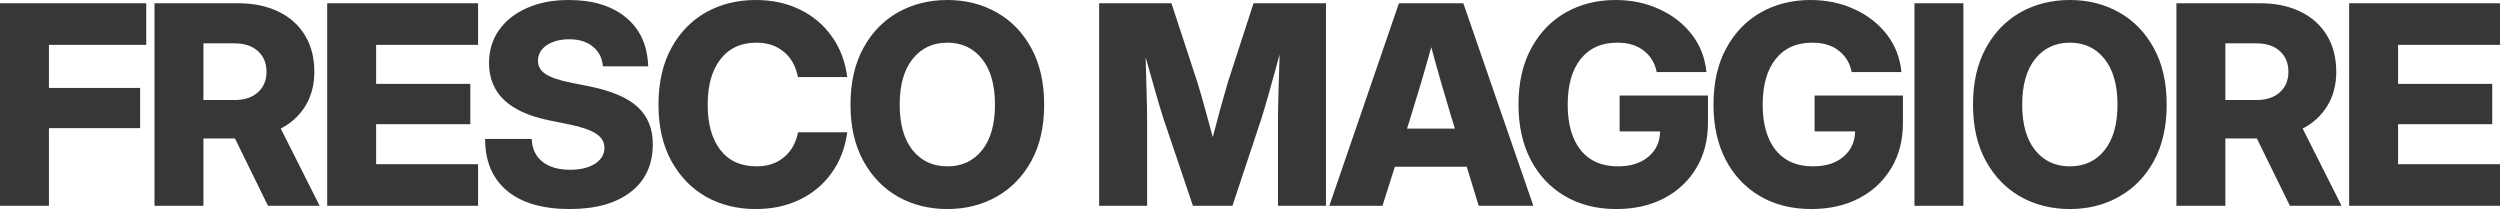 <svg width="1344" height="113" viewBox="0 0 1344 113" fill="none" xmlns="http://www.w3.org/2000/svg">
<path d="M305.722 0C318.776 0 329.079 3.167 336.629 9.499C344.179 15.783 348.125 24.502 348.466 35.656H324.135C323.745 31.175 321.942 27.643 318.728 25.061C315.513 22.431 311.299 21.116 306.087 21.116C301.119 21.116 297.051 22.188 293.885 24.331C290.767 26.474 289.209 29.251 289.209 32.661C289.209 35.632 290.573 38.019 293.301 39.821C296.077 41.624 300.583 43.158 306.818 44.425L316.39 46.324C328.47 48.711 337.239 52.413 342.694 57.431C348.199 62.399 350.95 69.097 350.95 77.524C350.95 88.484 347.004 97.033 339.113 103.171C331.222 109.308 320.262 112.377 306.233 112.377C291.718 112.377 280.514 109.113 272.623 102.586C264.732 96.01 260.786 86.706 260.786 74.675H285.848C286.043 79.887 287.942 83.954 291.547 86.877C295.2 89.8 300.169 91.261 306.453 91.261C312.006 91.261 316.463 90.189 319.824 88.046C323.234 85.854 324.938 82.98 324.938 79.424C324.938 76.355 323.453 73.846 320.481 71.897C317.559 69.949 312.809 68.294 306.233 66.93L295.055 64.664C273.622 60.28 262.904 50.027 262.904 33.903C262.904 27.181 264.682 21.287 268.238 16.221C271.843 11.106 276.86 7.136 283.29 4.311C289.72 1.437 297.197 3.65272e-05 305.722 0ZM406.313 0C415.179 3.62336e-05 423.119 1.729 430.133 5.188C437.147 8.597 442.846 13.42 447.23 19.655C451.663 25.841 454.416 33.099 455.487 41.429H428.964C427.844 35.584 425.311 31.054 421.365 27.839C417.468 24.575 412.597 22.943 406.752 22.943C398.374 22.943 391.894 25.915 387.315 31.857C382.737 37.752 380.447 45.886 380.447 56.262C380.447 66.588 382.713 74.699 387.243 80.593C391.822 86.487 398.325 89.434 406.752 89.434C412.597 89.433 417.468 87.826 421.365 84.611C425.311 81.396 427.868 76.89 429.037 71.094H455.487C454.367 79.423 451.59 86.682 447.157 92.868C442.773 99.054 437.074 103.853 430.06 107.263C423.094 110.672 415.179 112.377 406.313 112.377C396.328 112.377 387.389 110.16 379.498 105.728C371.656 101.246 365.444 94.817 360.865 86.439C356.286 78.06 353.997 68.001 353.997 56.262C353.997 44.425 356.286 34.317 360.865 25.939C365.444 17.512 371.656 11.082 379.498 6.649C387.389 2.217 396.328 0 406.313 0ZM509.319 0C519.11 0 527.928 2.217 535.771 6.649C543.661 11.082 549.897 17.512 554.476 25.939C559.054 34.317 561.344 44.425 561.344 56.262C561.344 68.05 559.054 78.133 554.476 86.512C549.897 94.89 543.661 101.295 535.771 105.728C527.928 110.16 519.11 112.377 509.319 112.377C499.48 112.377 490.615 110.16 482.724 105.728C474.881 101.246 468.67 94.817 464.091 86.439C459.512 78.06 457.223 68.001 457.223 56.262C457.223 44.425 459.512 34.317 464.091 25.939C468.67 17.511 474.881 11.082 482.724 6.649C490.615 2.217 499.48 6.45732e-05 509.319 0ZM868.508 0C877.081 4.12412e-05 884.899 1.632 891.962 4.896C899.074 8.11 904.895 12.616 909.425 18.413C913.955 24.21 916.61 30.98 917.39 38.726H890.646C889.672 33.903 887.358 30.079 883.705 27.254C880.1 24.38 875.351 22.943 869.457 22.943C860.981 22.943 854.406 25.89 849.729 31.784C845.102 37.63 842.788 45.789 842.788 56.262C842.788 66.735 845.126 74.894 849.803 80.739C854.528 86.536 861.177 89.434 869.75 89.434C876.667 89.433 882.146 87.704 886.189 84.246C890.281 80.788 892.376 76.258 892.474 70.656H870.699V51.366H918.193V66.126C918.193 75.332 916.098 83.418 911.909 90.384C907.769 97.301 901.997 102.708 894.593 106.604C887.189 110.453 878.64 112.377 868.946 112.377C858.425 112.377 849.217 110.063 841.326 105.436C833.435 100.808 827.298 94.305 822.914 85.927C818.53 77.5 816.338 67.611 816.338 56.262C816.338 44.425 818.627 34.317 823.206 25.939C827.785 17.512 833.996 11.082 841.838 6.649C849.729 2.217 858.619 0 868.508 0ZM973.338 0C981.911 0 989.73 1.632 996.793 4.896C1003.9 8.11 1009.73 12.617 1014.26 18.413C1018.79 24.21 1021.44 30.981 1022.22 38.726H995.478C994.503 33.903 992.189 30.079 988.536 27.254C984.932 24.38 980.182 22.943 974.288 22.943C965.812 22.943 959.236 25.89 954.56 31.784C949.932 37.63 947.618 45.789 947.618 56.262C947.618 66.735 949.957 74.894 954.633 80.739C959.358 86.536 966.007 89.434 974.58 89.434C981.497 89.434 986.977 87.705 991.021 84.246C995.112 80.788 997.206 76.258 997.304 70.656H975.53V51.366H1023.02V66.126C1023.02 75.332 1020.93 83.418 1016.74 90.384C1012.6 97.301 1006.83 102.708 999.423 106.604C992.019 110.453 983.47 112.377 973.776 112.377C963.255 112.377 954.048 110.063 946.157 105.436C938.266 100.808 932.128 94.305 927.744 85.927C923.36 77.5 921.168 67.611 921.168 56.262C921.168 44.425 923.457 34.317 928.036 25.939C932.615 17.512 938.826 11.082 946.669 6.649C954.56 2.217 963.45 1.52771e-05 973.338 0ZM1112.78 0C1122.57 0 1131.39 2.217 1139.23 6.649C1147.12 11.082 1153.36 17.512 1157.94 25.939C1162.52 34.317 1164.81 44.425 1164.81 56.262C1164.81 68.05 1162.52 78.133 1157.94 86.512C1153.36 94.89 1147.12 101.295 1139.23 105.728C1131.39 110.16 1122.57 112.377 1112.78 112.377C1102.94 112.377 1094.08 110.16 1086.19 105.728C1078.34 101.246 1072.13 94.817 1067.55 86.439C1062.97 78.06 1060.68 68.001 1060.68 56.262C1060.68 44.425 1062.97 34.317 1067.55 25.939C1072.13 17.512 1078.34 11.082 1086.19 6.649C1094.08 2.217 1102.94 5.0825e-05 1112.78 0ZM78.62 24.112H26.304V47.274H75.332V68.902H26.304V110.623H0V1.754H78.62V24.112ZM127.923 1.754C136.35 1.754 143.632 3.264 149.77 6.284C155.907 9.256 160.632 13.493 163.944 18.997C167.305 24.501 168.986 31.029 168.986 38.579C168.986 45.545 167.403 51.634 164.236 56.846C161.07 62.058 156.638 66.15 150.938 69.121L171.836 110.623H144.07L126.314 74.455H109.363V110.623H83.06V1.754H127.923ZM257.006 24.112H202.205V45.082H252.841V66.783H202.205V88.265H257.006V110.623H175.901V1.754H257.006V24.112ZM643.795 44.498C644.867 47.956 646.157 52.414 647.667 57.869C649.177 63.325 650.615 68.61 651.979 73.725C653.342 68.61 654.755 63.325 656.216 57.869C657.726 52.414 658.993 47.956 660.016 44.498L673.898 1.754H712.843V110.623H687.051V63.495C687.051 59.793 687.148 54.8 687.343 48.517C687.586 42.184 687.781 35.778 687.927 29.3C686.124 35.876 684.347 42.306 682.594 48.59C680.84 54.873 679.378 59.842 678.209 63.495L662.573 110.623H641.311L625.382 63.495C624.261 59.988 622.848 55.263 621.144 49.32C619.439 43.329 617.685 37.142 615.883 30.761C616.029 36.996 616.2 43.134 616.395 49.174C616.589 55.165 616.687 59.939 616.687 63.495V110.623H590.895V1.754H629.766L643.795 44.498ZM824.324 110.623H794.951L788.521 89.653H749.869L743.22 110.623H714.65L752.061 1.754H786.694L824.324 110.623ZM1055.52 110.623H1029.21V1.754H1055.52V110.623ZM1214.91 1.754C1223.33 1.754 1230.62 3.264 1236.75 6.284C1242.89 9.256 1247.62 13.493 1250.93 18.997C1254.29 24.501 1255.97 31.029 1255.97 38.579C1255.97 45.545 1254.39 51.634 1251.22 56.846C1248.05 62.058 1243.62 66.15 1237.92 69.121L1258.82 110.623H1231.05L1213.3 74.455H1196.35V110.623H1170.04V1.754H1214.91ZM1344 24.112H1289.2V45.082H1339.83V66.783H1289.2V88.265H1344V110.623H1262.9V1.754H1344V24.112ZM509.319 22.943C501.526 22.944 495.29 25.866 490.614 31.711C485.987 37.508 483.673 45.691 483.673 56.262C483.673 66.783 485.987 74.943 490.614 80.739C495.29 86.536 501.526 89.433 509.319 89.434C517.113 89.434 523.325 86.536 527.952 80.739C532.58 74.943 534.894 66.783 534.894 56.262C534.894 45.691 532.58 37.508 527.952 31.711C523.325 25.866 517.113 22.943 509.319 22.943ZM1112.78 22.943C1104.99 22.943 1098.75 25.866 1094.08 31.711C1089.45 37.508 1087.13 45.691 1087.13 56.262C1087.13 66.783 1089.45 74.943 1094.08 80.739C1098.75 86.536 1104.99 89.433 1112.78 89.434C1120.58 89.434 1126.79 86.536 1131.41 80.739C1136.04 74.943 1138.36 66.783 1138.36 56.262C1138.36 45.691 1136.04 37.508 1131.41 31.711C1126.79 25.866 1120.58 22.943 1112.78 22.943ZM769.451 25.355C767.6 32.028 765.773 38.409 763.971 44.498C762.168 50.587 760.318 56.676 758.418 62.765L756.444 69.121H782.164L780.191 62.765C778.389 56.676 776.586 50.587 774.784 44.498C773.031 38.409 771.253 32.028 769.451 25.355ZM109.363 53.777H126.169C131.43 53.777 135.594 52.389 138.663 49.612C141.732 46.836 143.267 43.158 143.267 38.579C143.267 33.952 141.732 30.25 138.663 27.474C135.594 24.697 131.405 23.309 126.096 23.309H109.363V53.777ZM1196.35 53.777H1213.15C1218.41 53.777 1222.58 52.389 1225.65 49.612C1228.72 46.836 1230.25 43.158 1230.25 38.579C1230.25 33.952 1228.72 30.25 1225.65 27.474C1222.58 24.697 1218.39 23.309 1213.08 23.309H1196.35V53.777Z" fill="#373737"/>
</svg>
